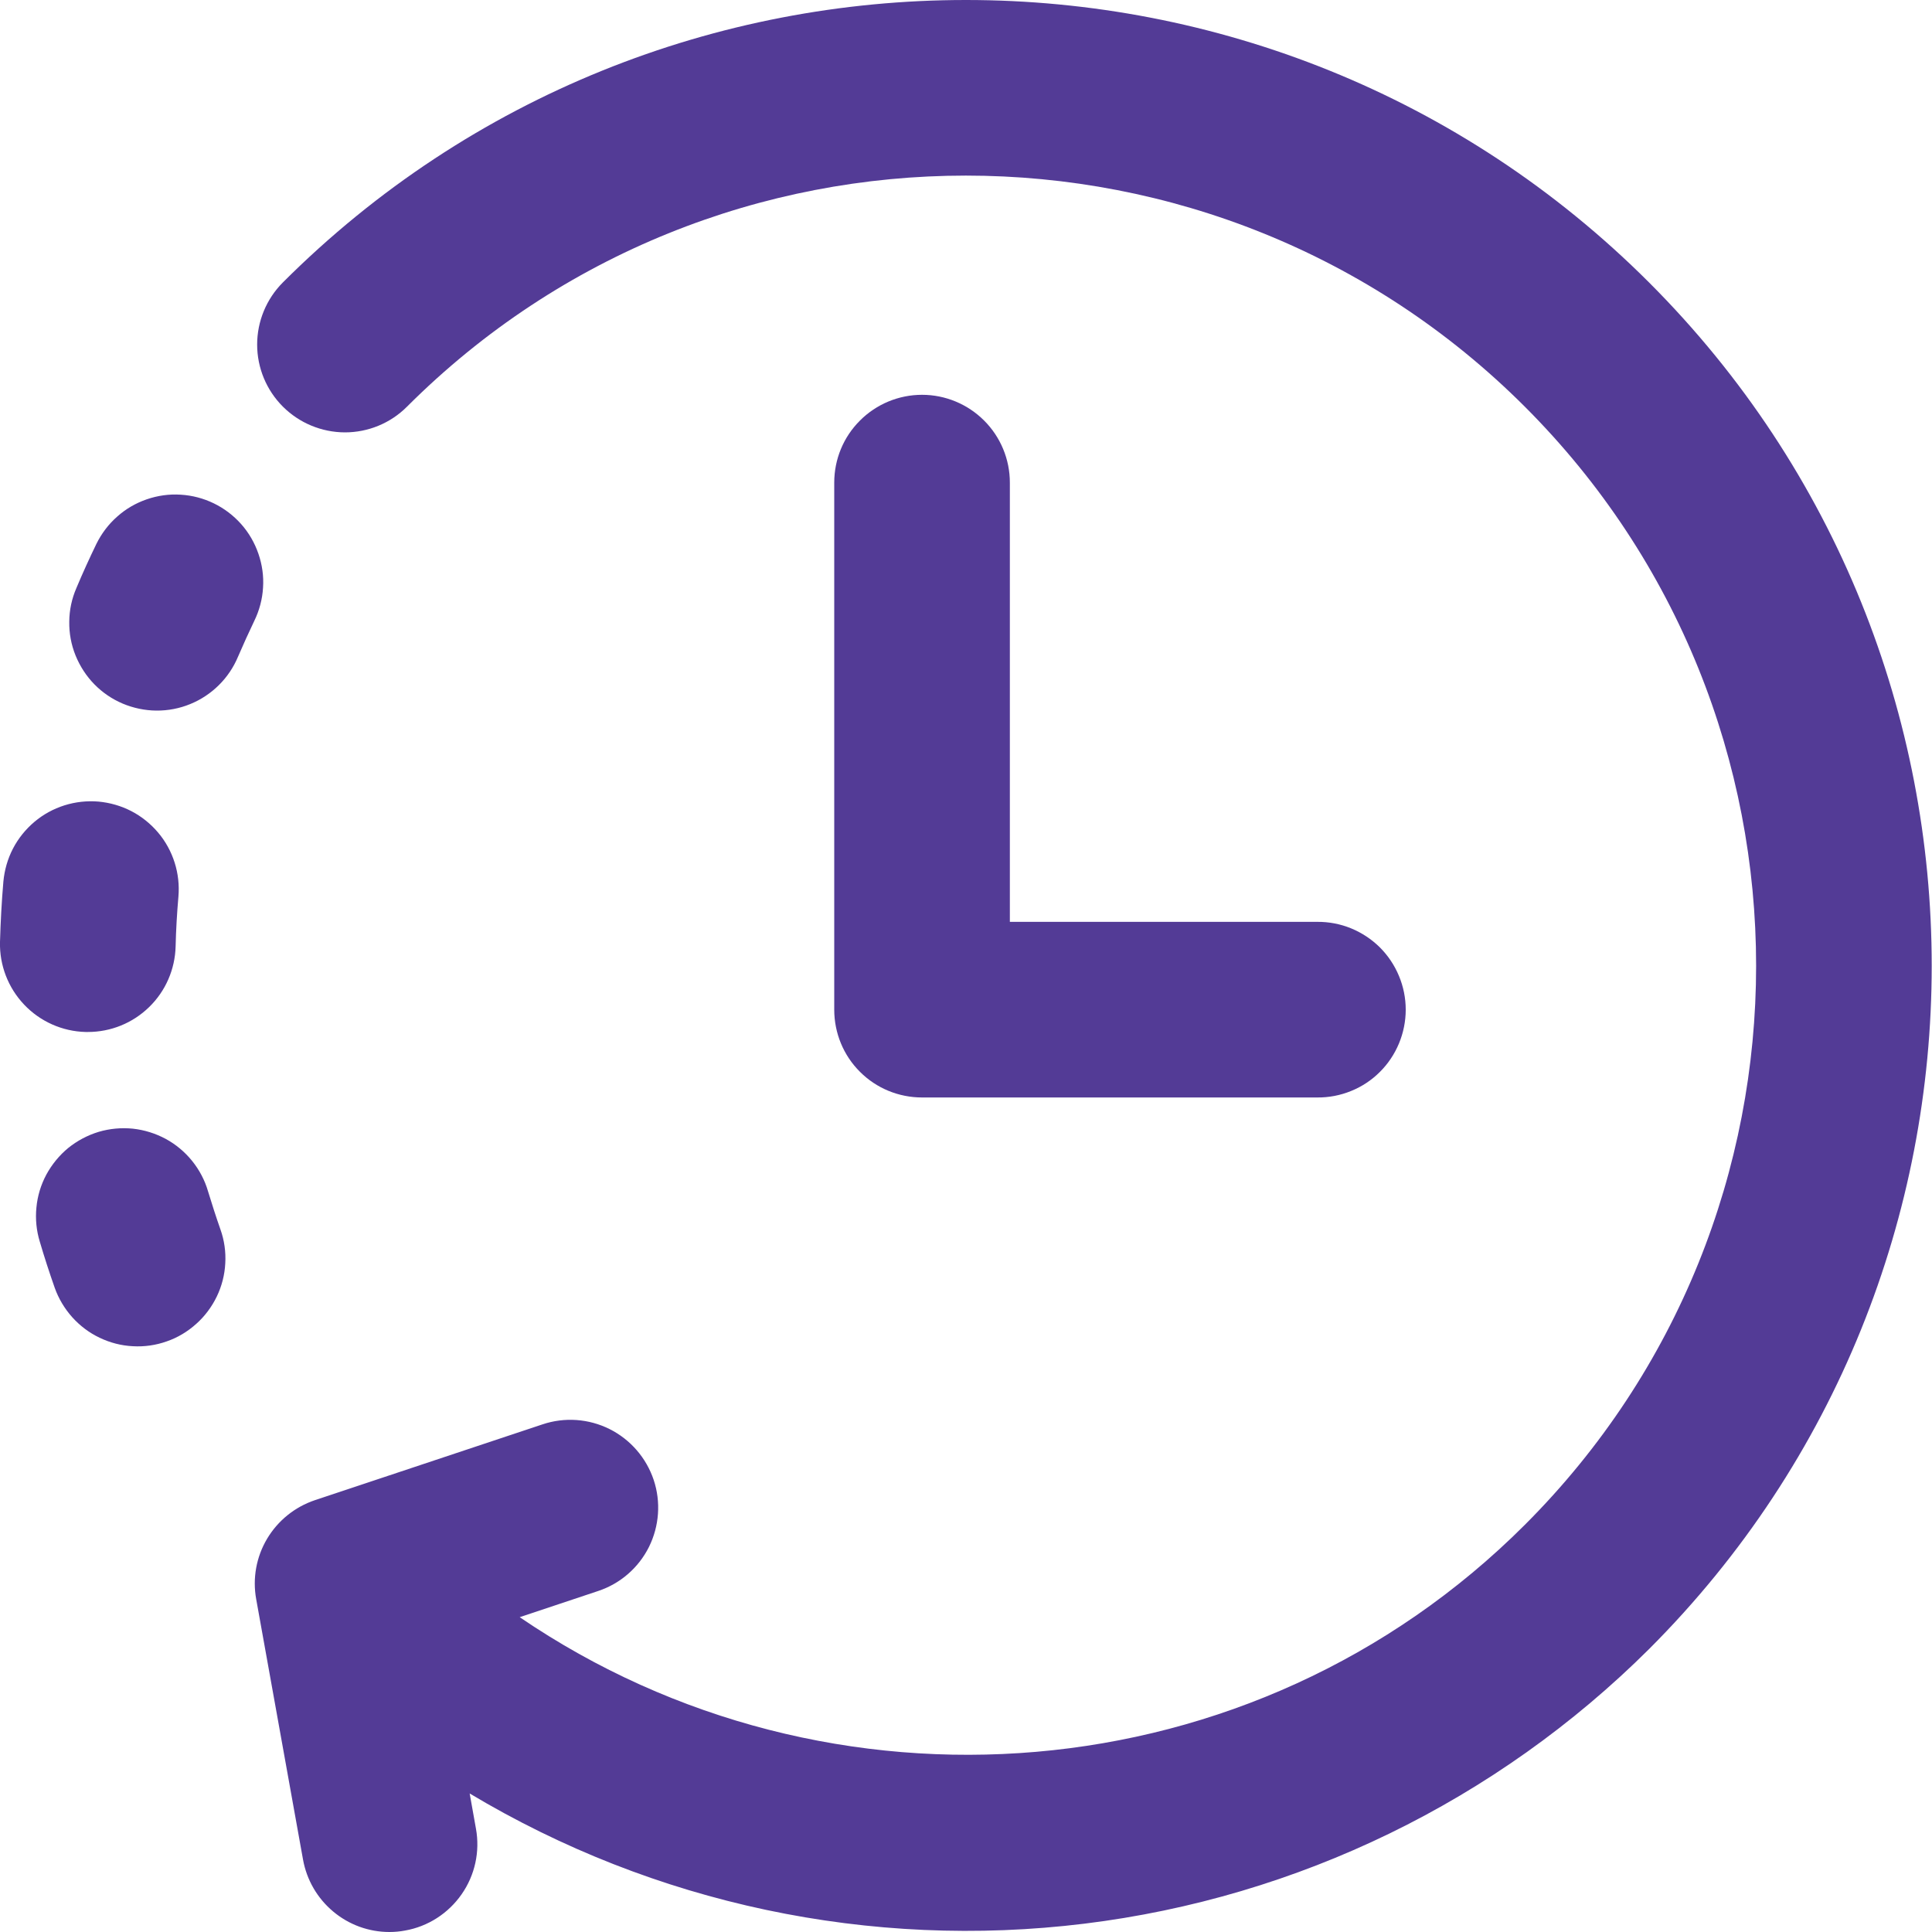 <svg width="20" height="20" viewBox="0 0 20 20" fill="none" xmlns="http://www.w3.org/2000/svg">
<path d="M9.545 4.087C9.304 4.087 9.072 4.183 8.902 4.354C8.731 4.524 8.636 4.755 8.636 4.996V10.452C8.636 10.693 8.731 10.925 8.902 11.095C9.072 11.266 9.304 11.361 9.545 11.361H13.637C13.757 11.362 13.876 11.339 13.986 11.294C14.098 11.249 14.199 11.182 14.284 11.097C14.369 11.013 14.436 10.912 14.482 10.802C14.528 10.691 14.552 10.572 14.552 10.452C14.552 10.332 14.528 10.213 14.482 10.103C14.436 9.992 14.369 9.892 14.284 9.807C14.199 9.723 14.098 9.656 13.986 9.61C13.876 9.565 13.757 9.542 13.637 9.543H10.454V4.996C10.454 4.755 10.358 4.524 10.188 4.354C10.017 4.183 9.786 4.087 9.545 4.087Z" fill="#533B96"/>
<path d="M17.072 2.925C13.172 -0.975 6.827 -0.975 2.927 2.925C2.757 3.096 2.662 3.327 2.662 3.567C2.662 3.808 2.758 4.039 2.928 4.209C3.098 4.379 3.329 4.475 3.57 4.476C3.811 4.476 4.042 4.381 4.212 4.211C7.403 1.02 12.595 1.02 15.786 4.211C18.977 7.402 18.977 12.594 15.786 15.784C12.972 18.598 8.576 18.92 5.38 16.741L6.192 16.47C6.421 16.394 6.61 16.23 6.718 16.014C6.825 15.798 6.843 15.548 6.767 15.32C6.69 15.091 6.526 14.902 6.311 14.794C6.095 14.686 5.845 14.668 5.616 14.745L3.259 15.53C3.052 15.6 2.877 15.741 2.765 15.929C2.653 16.117 2.613 16.339 2.652 16.554L3.137 19.251C3.175 19.461 3.285 19.651 3.449 19.788C3.612 19.925 3.818 20 4.031 20C4.086 20 4.14 19.995 4.193 19.985C4.431 19.943 4.641 19.807 4.779 19.609C4.917 19.411 4.97 19.167 4.927 18.93L4.862 18.566C6.774 19.711 9.012 20.185 11.224 19.914C13.435 19.643 15.493 18.642 17.072 17.07C20.972 13.17 20.972 6.825 17.072 2.925Z" fill="#533B96"/>
<path d="M2.214 5.211C2.107 5.159 1.99 5.128 1.871 5.121C1.752 5.113 1.632 5.13 1.519 5.169C1.406 5.208 1.302 5.268 1.213 5.348C1.123 5.427 1.051 5.523 0.998 5.63C0.925 5.781 0.855 5.934 0.791 6.087C0.743 6.197 0.718 6.315 0.717 6.435C0.715 6.555 0.737 6.674 0.782 6.785C0.827 6.896 0.893 6.998 0.976 7.083C1.06 7.169 1.16 7.237 1.271 7.284C1.381 7.33 1.499 7.355 1.619 7.356C1.739 7.357 1.858 7.334 1.968 7.289C2.079 7.244 2.18 7.177 2.265 7.093C2.351 7.008 2.418 6.908 2.464 6.798C2.518 6.673 2.574 6.549 2.633 6.426C2.685 6.319 2.716 6.203 2.723 6.083C2.731 5.964 2.714 5.845 2.675 5.732C2.636 5.619 2.576 5.515 2.497 5.426C2.417 5.336 2.321 5.263 2.214 5.211Z" fill="#533B96"/>
<path d="M0.91 10.683C1.147 10.683 1.374 10.591 1.544 10.425C1.714 10.26 1.812 10.034 1.818 9.797C1.822 9.626 1.832 9.454 1.847 9.282C1.857 9.163 1.844 9.044 1.808 8.93C1.772 8.816 1.714 8.71 1.637 8.619C1.56 8.528 1.466 8.452 1.36 8.397C1.254 8.342 1.138 8.309 1.02 8.298C0.901 8.288 0.781 8.301 0.667 8.337C0.553 8.373 0.447 8.431 0.356 8.508C0.265 8.585 0.189 8.679 0.134 8.785C0.079 8.891 0.046 9.007 0.035 9.126C0.017 9.334 0.006 9.542 0 9.751C-0.006 9.992 0.084 10.225 0.25 10.4C0.416 10.575 0.645 10.677 0.886 10.683C0.894 10.683 0.902 10.683 0.91 10.683Z" fill="#533B96"/>
<path d="M2.154 12.334C2.121 12.219 2.064 12.111 1.989 12.018C1.914 11.925 1.821 11.847 1.716 11.79C1.61 11.733 1.495 11.697 1.376 11.684C1.256 11.672 1.136 11.683 1.021 11.717C0.906 11.752 0.799 11.809 0.706 11.884C0.614 11.96 0.537 12.054 0.48 12.159C0.423 12.265 0.388 12.381 0.377 12.5C0.365 12.619 0.377 12.74 0.412 12.854C0.459 13.014 0.511 13.173 0.566 13.33C0.606 13.443 0.668 13.546 0.747 13.635C0.827 13.724 0.923 13.797 1.031 13.848C1.139 13.9 1.255 13.93 1.375 13.936C1.494 13.943 1.613 13.926 1.726 13.886C1.839 13.847 1.942 13.785 2.031 13.705C2.12 13.626 2.192 13.529 2.244 13.422C2.296 13.314 2.326 13.197 2.332 13.078C2.339 12.959 2.322 12.839 2.282 12.727C2.236 12.596 2.194 12.465 2.154 12.334Z" fill="#533B96"/>
</svg>
